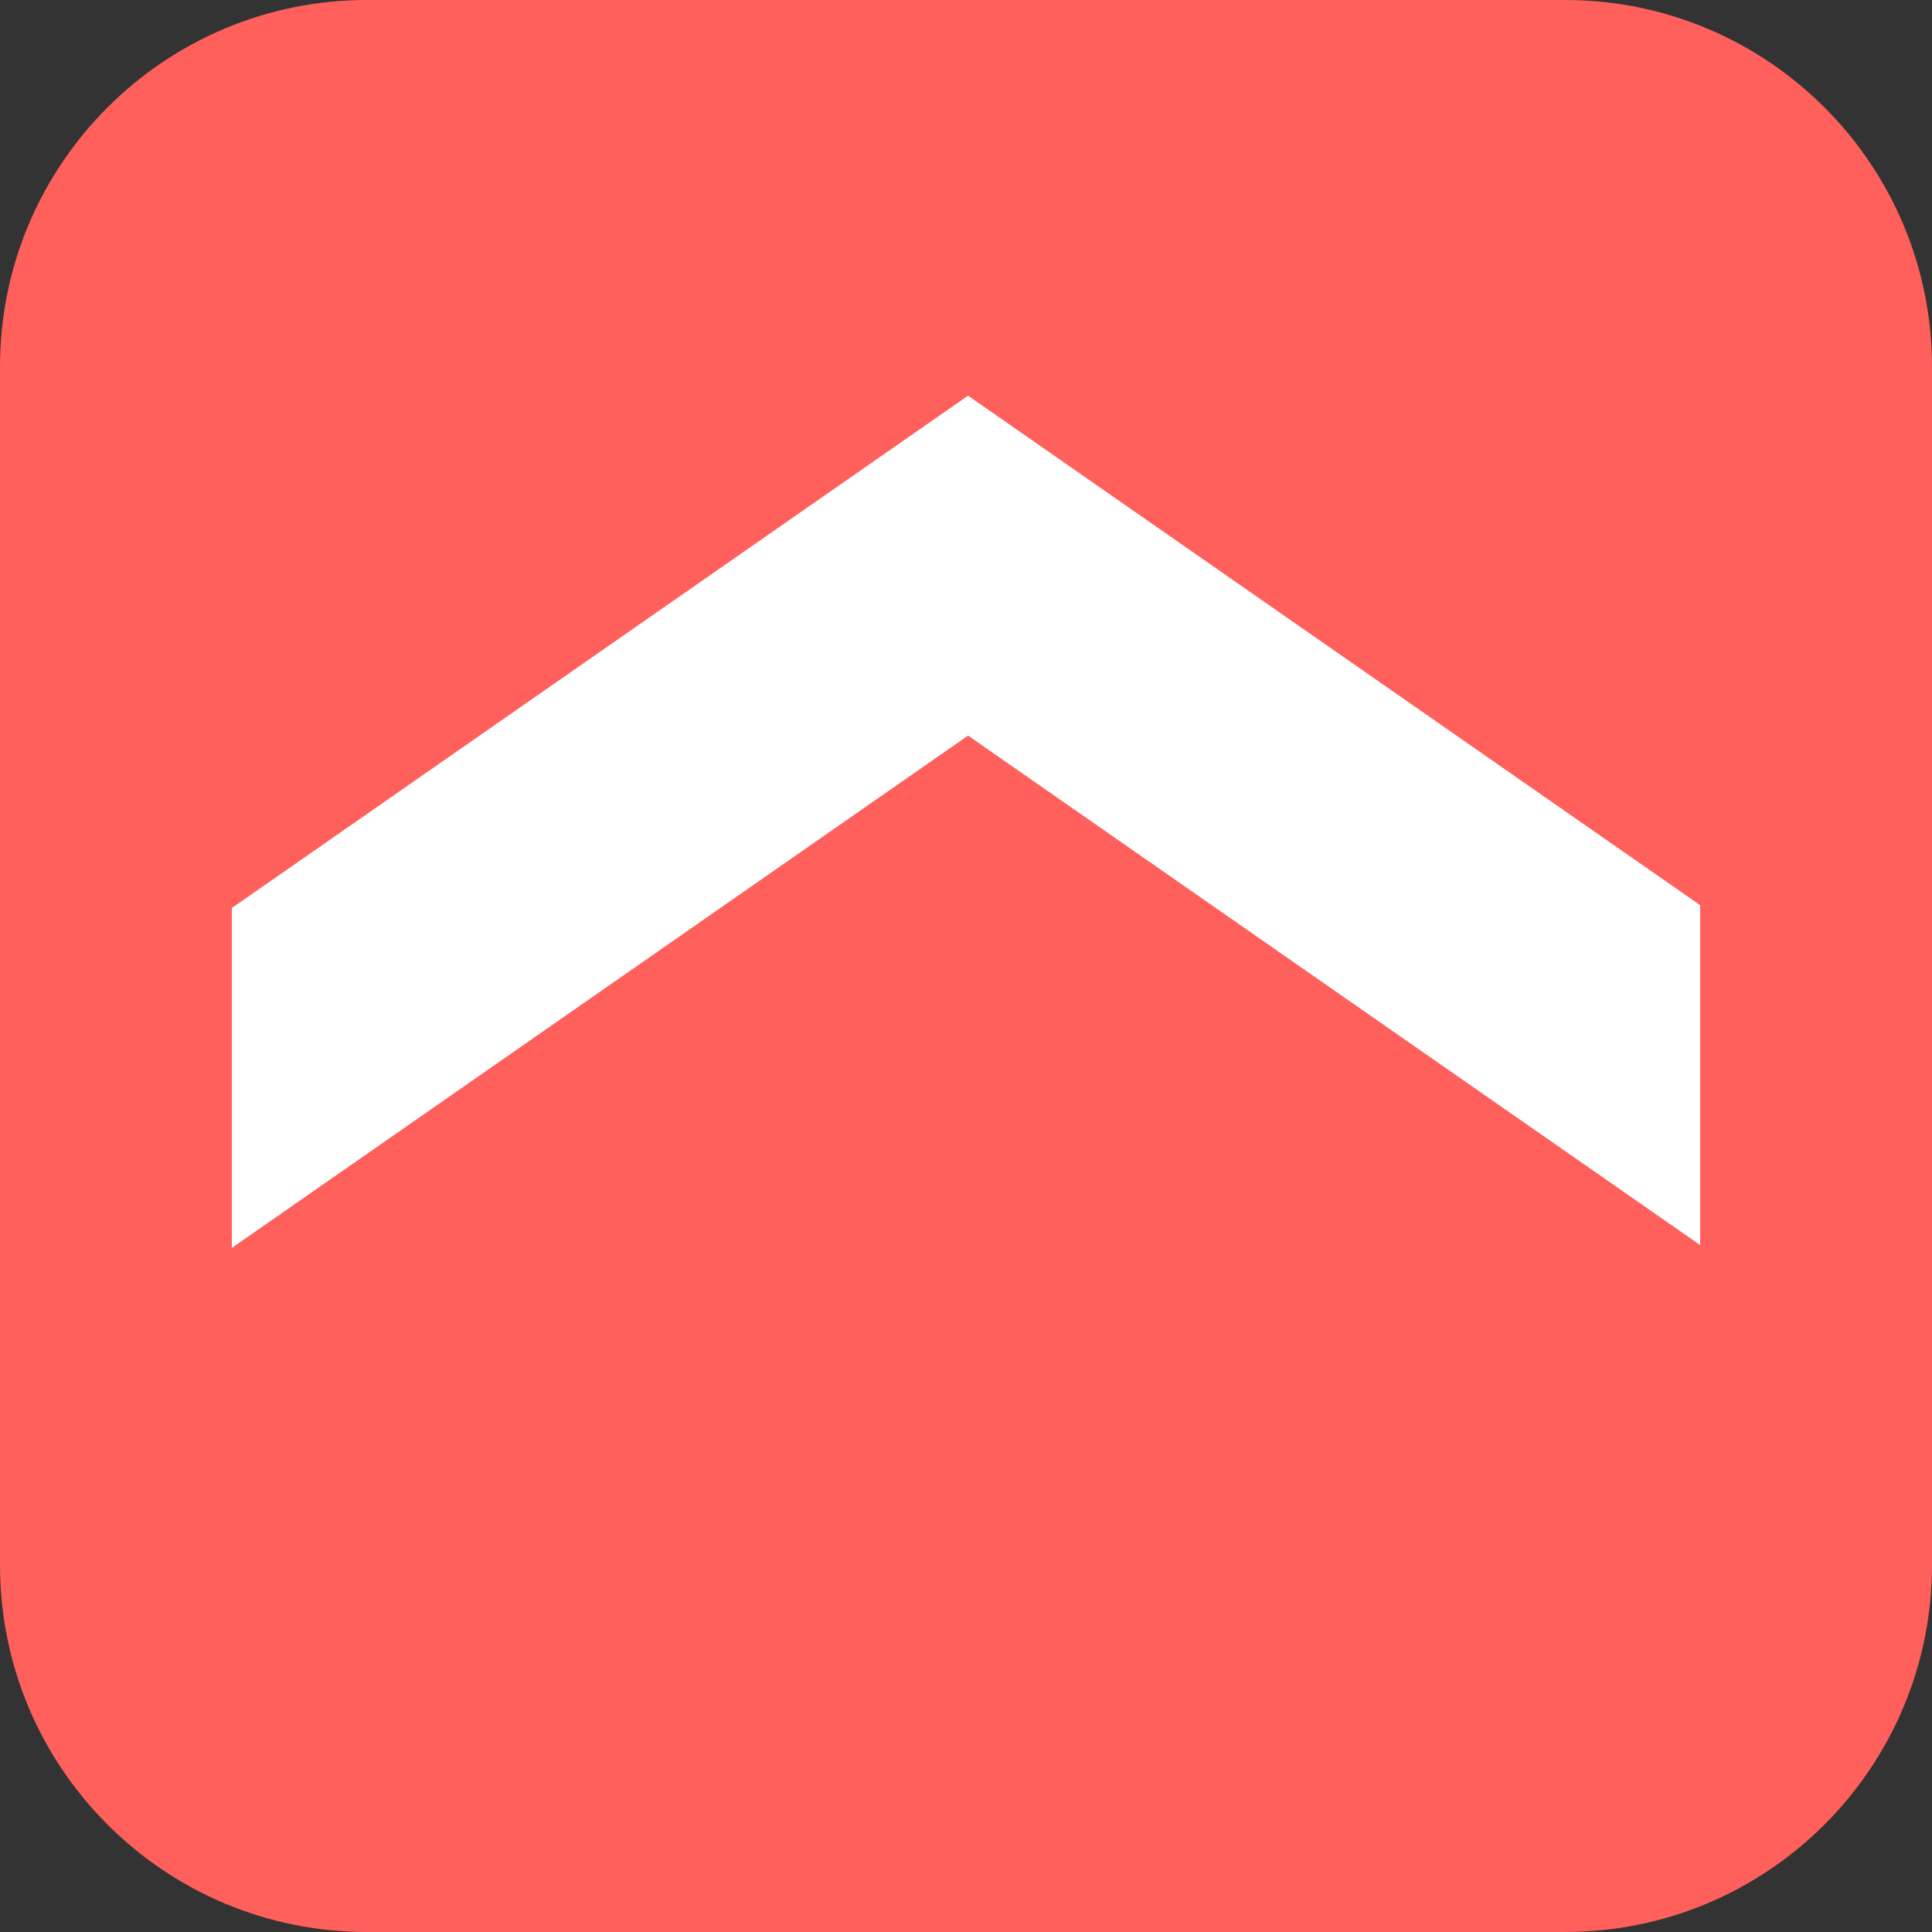 <?xml version="1.0" encoding="utf-8"?>
<!-- Generator: Adobe Illustrator 16.0.0, SVG Export Plug-In . SVG Version: 6.00 Build 0)  -->
<!DOCTYPE svg PUBLIC "-//W3C//DTD SVG 1.1//EN" "http://www.w3.org/Graphics/SVG/1.1/DTD/svg11.dtd">
<svg version="1.1" id="圖層_1" xmlns="http://www.w3.org/2000/svg" xmlns:xlink="http://www.w3.org/1999/xlink" x="0px" y="0px"
	 width="50px" height="50px" viewBox="0 0 50 50" enable-background="new 0 0 50 50" xml:space="preserve">
<rect x="0" y="0" width="50" height="50" fill="#333333" stroke="none"/>
<g>
	<g>
		<path fill="#FF605C" d="M50,40.504C50,45.748,45.749,50,40.504,50H9.496C4.251,50,0,45.748,0,40.504V9.496
			C0,4.252,4.251,0,9.496,0h31.008C45.749,0,50,4.252,50,9.496V40.504z"/>
	</g>
	<polygon fill="#FFFFFF" points="25.053,19.037 44,32.222 44,23.426 25.053,10.24 6,23.499 6,32.296 	"/>
</g>
</svg>
